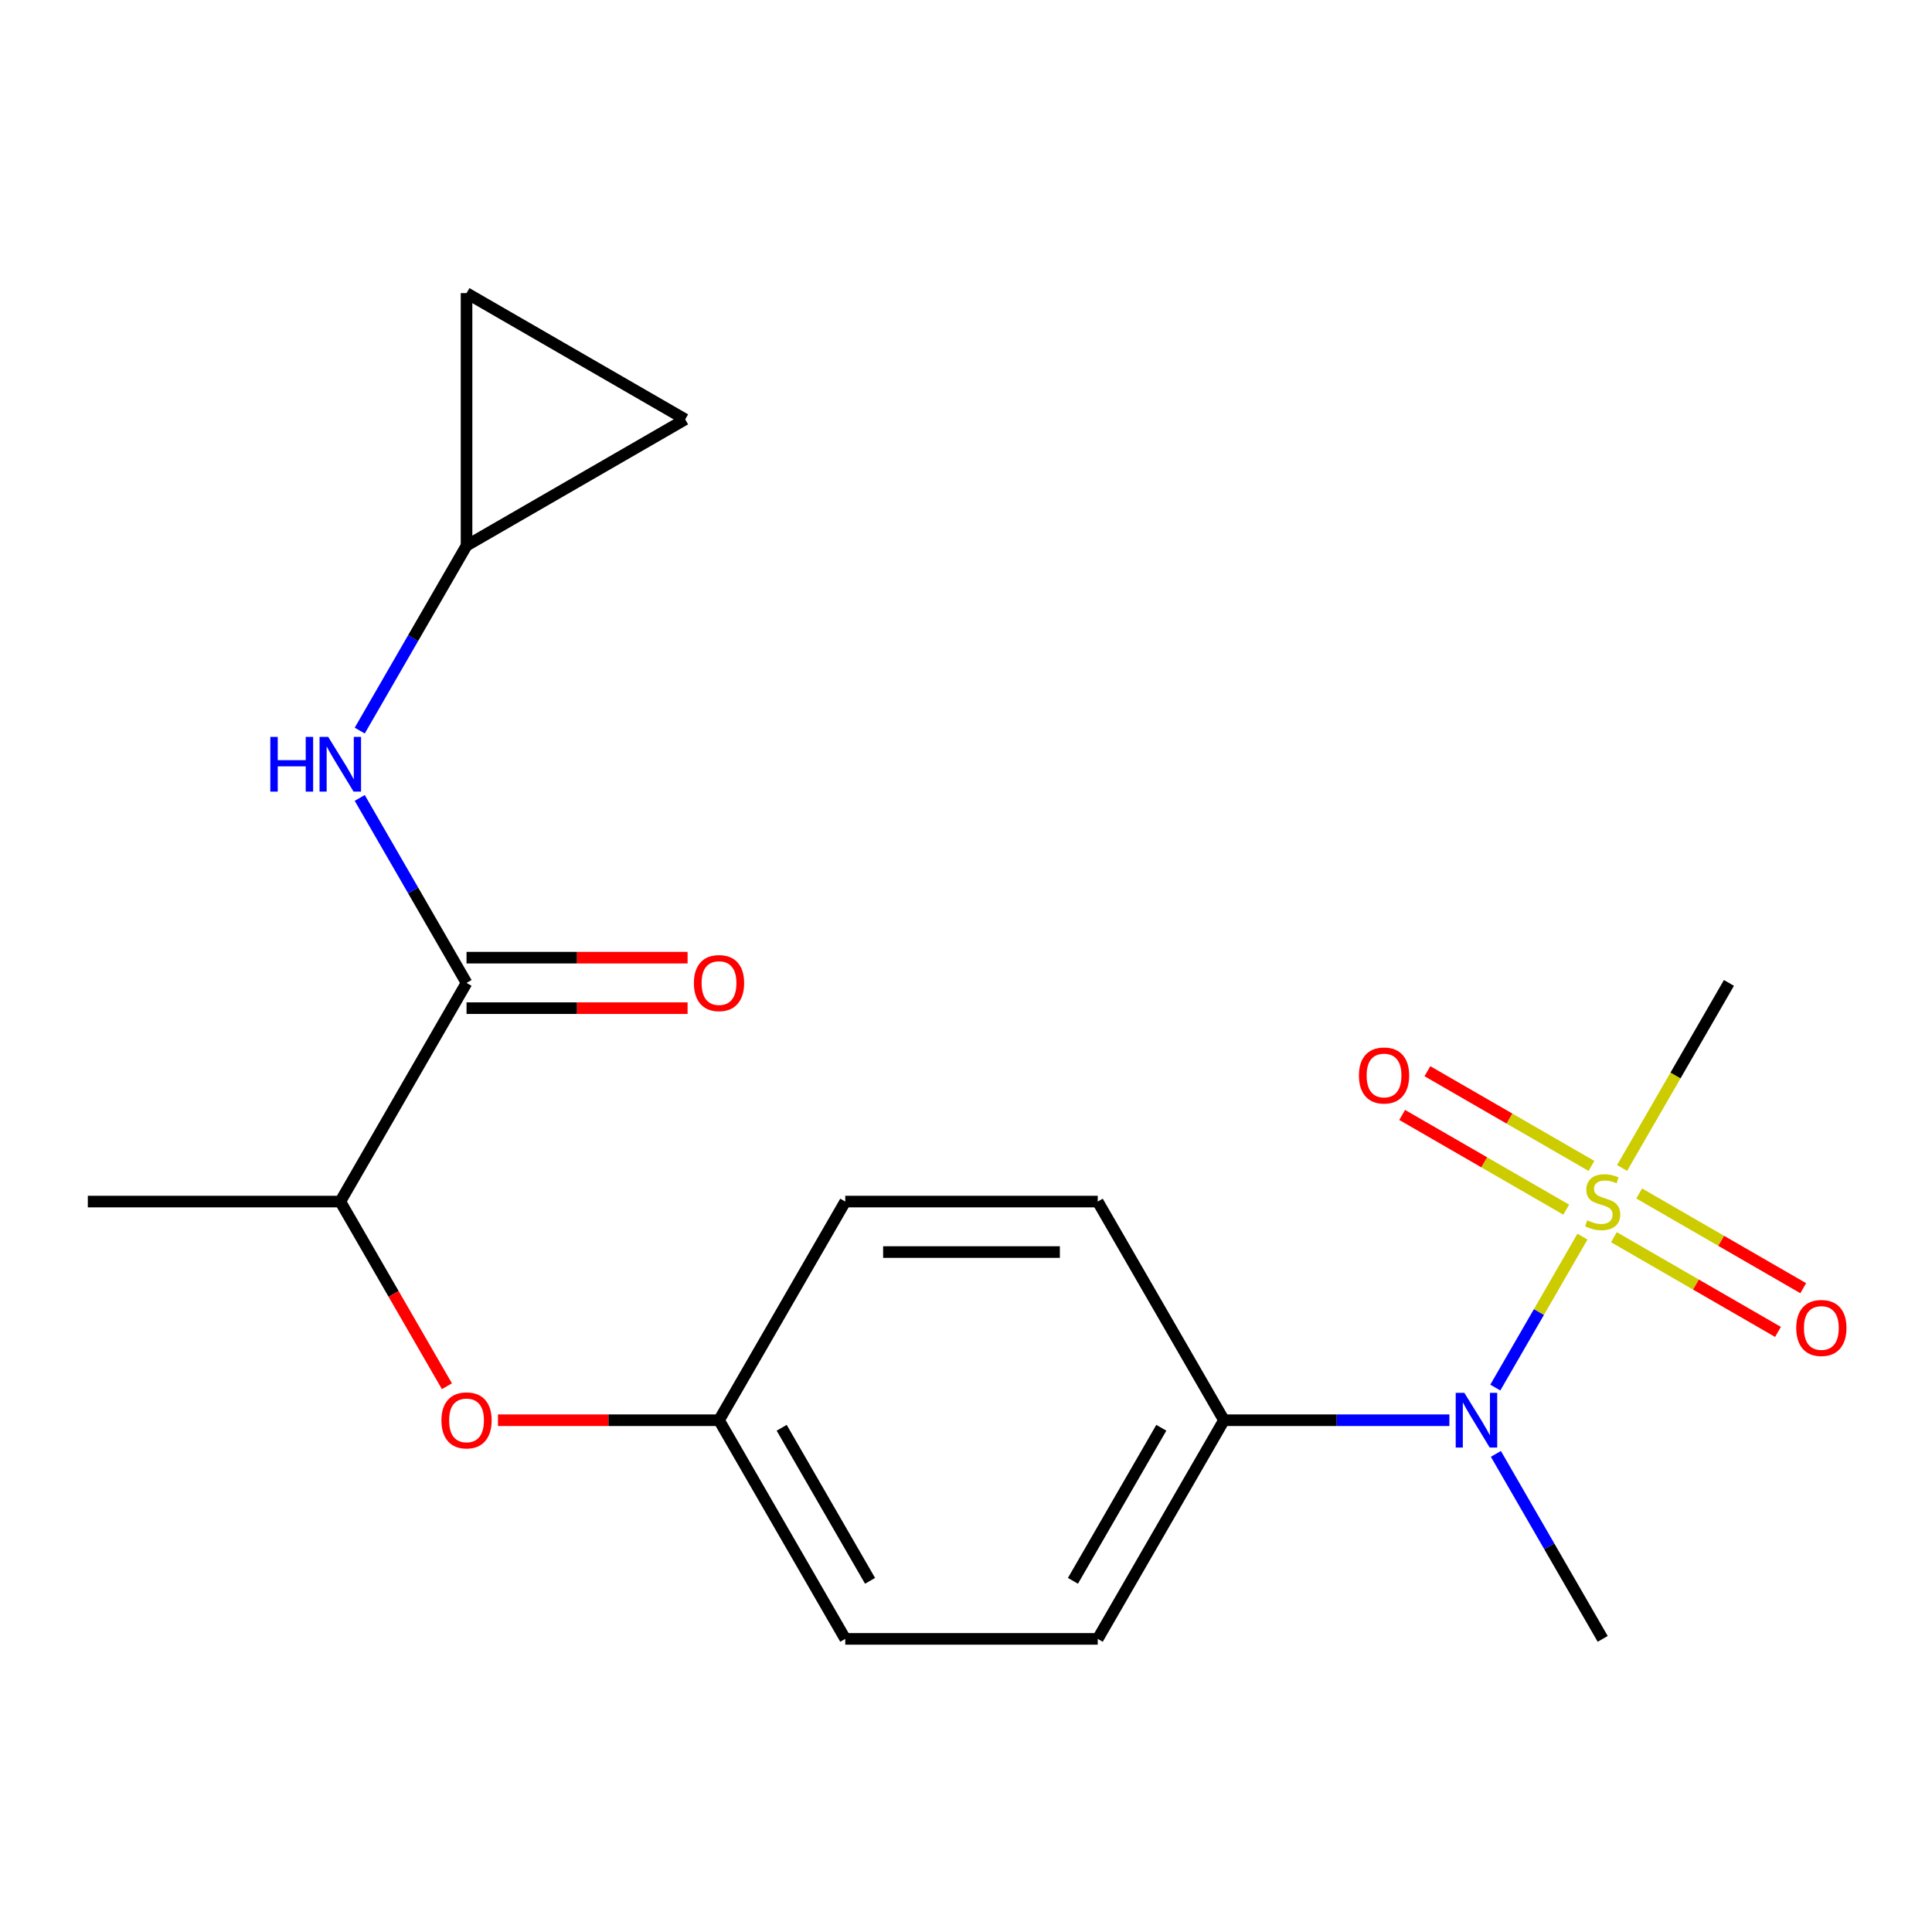 <?xml version='1.0' encoding='iso-8859-1'?>
<svg version='1.1' baseProfile='full'
              xmlns='http://www.w3.org/2000/svg'
                      xmlns:rdkit='http://www.rdkit.org/xml'
                      xmlns:xlink='http://www.w3.org/1999/xlink'
                  xml:space='preserve'
width='1000px' height='1000px' viewBox='0 0 1000 1000'>
<!-- END OF HEADER -->
<rect style='opacity:1.0;fill:#FFFFFF;stroke:none' width='1000' height='1000' x='0' y='0'> </rect>
<path class='bond-0' d='M 819.077,640.076 L 796.524,679.139' style='fill:none;fill-rule:evenodd;stroke:#CCCC00;stroke-width:6px;stroke-linecap:butt;stroke-linejoin:miter;stroke-opacity:1' />
<path class='bond-0' d='M 796.524,679.139 L 773.972,718.201' style='fill:none;fill-rule:evenodd;stroke:#0000FF;stroke-width:6px;stroke-linecap:butt;stroke-linejoin:miter;stroke-opacity:1' />
<path class='bond-4' d='M 823.741,603.483 L 781.283,578.97' style='fill:none;fill-rule:evenodd;stroke:#CCCC00;stroke-width:6px;stroke-linecap:butt;stroke-linejoin:miter;stroke-opacity:1' />
<path class='bond-4' d='M 781.283,578.97 L 738.824,554.456' style='fill:none;fill-rule:evenodd;stroke:#FF0000;stroke-width:6px;stroke-linecap:butt;stroke-linejoin:miter;stroke-opacity:1' />
<path class='bond-4' d='M 810.673,626.118 L 768.214,601.605' style='fill:none;fill-rule:evenodd;stroke:#CCCC00;stroke-width:6px;stroke-linecap:butt;stroke-linejoin:miter;stroke-opacity:1' />
<path class='bond-4' d='M 768.214,601.605 L 725.756,577.091' style='fill:none;fill-rule:evenodd;stroke:#FF0000;stroke-width:6px;stroke-linecap:butt;stroke-linejoin:miter;stroke-opacity:1' />
<path class='bond-5' d='M 835.367,640.375 L 877.826,664.889' style='fill:none;fill-rule:evenodd;stroke:#CCCC00;stroke-width:6px;stroke-linecap:butt;stroke-linejoin:miter;stroke-opacity:1' />
<path class='bond-5' d='M 877.826,664.889 L 920.284,689.402' style='fill:none;fill-rule:evenodd;stroke:#FF0000;stroke-width:6px;stroke-linecap:butt;stroke-linejoin:miter;stroke-opacity:1' />
<path class='bond-5' d='M 848.435,617.74 L 890.894,642.254' style='fill:none;fill-rule:evenodd;stroke:#CCCC00;stroke-width:6px;stroke-linecap:butt;stroke-linejoin:miter;stroke-opacity:1' />
<path class='bond-5' d='M 890.894,642.254 L 933.353,666.767' style='fill:none;fill-rule:evenodd;stroke:#FF0000;stroke-width:6px;stroke-linecap:butt;stroke-linejoin:miter;stroke-opacity:1' />
<path class='bond-15' d='M 839.593,604.542 L 867.244,556.648' style='fill:none;fill-rule:evenodd;stroke:#CCCC00;stroke-width:6px;stroke-linecap:butt;stroke-linejoin:miter;stroke-opacity:1' />
<path class='bond-15' d='M 867.244,556.648 L 894.896,508.754' style='fill:none;fill-rule:evenodd;stroke:#000000;stroke-width:6px;stroke-linecap:butt;stroke-linejoin:miter;stroke-opacity:1' />
<path class='bond-7' d='M 750.205,735.104 L 691.867,735.104' style='fill:none;fill-rule:evenodd;stroke:#0000FF;stroke-width:6px;stroke-linecap:butt;stroke-linejoin:miter;stroke-opacity:1' />
<path class='bond-7' d='M 691.867,735.104 L 633.529,735.104' style='fill:none;fill-rule:evenodd;stroke:#000000;stroke-width:6px;stroke-linecap:butt;stroke-linejoin:miter;stroke-opacity:1' />
<path class='bond-18' d='M 774.274,752.531 L 801.914,800.405' style='fill:none;fill-rule:evenodd;stroke:#0000FF;stroke-width:6px;stroke-linecap:butt;stroke-linejoin:miter;stroke-opacity:1' />
<path class='bond-18' d='M 801.914,800.405 L 829.554,848.279' style='fill:none;fill-rule:evenodd;stroke:#000000;stroke-width:6px;stroke-linecap:butt;stroke-linejoin:miter;stroke-opacity:1' />
<path class='bond-1' d='M 241.479,508.754 L 176.138,621.929' style='fill:none;fill-rule:evenodd;stroke:#000000;stroke-width:6px;stroke-linecap:butt;stroke-linejoin:miter;stroke-opacity:1' />
<path class='bond-2' d='M 241.479,508.754 L 213.839,460.88' style='fill:none;fill-rule:evenodd;stroke:#000000;stroke-width:6px;stroke-linecap:butt;stroke-linejoin:miter;stroke-opacity:1' />
<path class='bond-2' d='M 213.839,460.88 L 186.199,413.006' style='fill:none;fill-rule:evenodd;stroke:#0000FF;stroke-width:6px;stroke-linecap:butt;stroke-linejoin:miter;stroke-opacity:1' />
<path class='bond-11' d='M 241.479,521.822 L 298.688,521.822' style='fill:none;fill-rule:evenodd;stroke:#000000;stroke-width:6px;stroke-linecap:butt;stroke-linejoin:miter;stroke-opacity:1' />
<path class='bond-11' d='M 298.688,521.822 L 355.896,521.822' style='fill:none;fill-rule:evenodd;stroke:#FF0000;stroke-width:6px;stroke-linecap:butt;stroke-linejoin:miter;stroke-opacity:1' />
<path class='bond-11' d='M 241.479,495.686 L 298.688,495.686' style='fill:none;fill-rule:evenodd;stroke:#000000;stroke-width:6px;stroke-linecap:butt;stroke-linejoin:miter;stroke-opacity:1' />
<path class='bond-11' d='M 298.688,495.686 L 355.896,495.686' style='fill:none;fill-rule:evenodd;stroke:#FF0000;stroke-width:6px;stroke-linecap:butt;stroke-linejoin:miter;stroke-opacity:1' />
<path class='bond-3' d='M 186.199,378.152 L 213.839,330.278' style='fill:none;fill-rule:evenodd;stroke:#0000FF;stroke-width:6px;stroke-linecap:butt;stroke-linejoin:miter;stroke-opacity:1' />
<path class='bond-3' d='M 213.839,330.278 L 241.479,282.404' style='fill:none;fill-rule:evenodd;stroke:#000000;stroke-width:6px;stroke-linecap:butt;stroke-linejoin:miter;stroke-opacity:1' />
<path class='bond-8' d='M 241.479,282.404 L 241.479,151.721' style='fill:none;fill-rule:evenodd;stroke:#000000;stroke-width:6px;stroke-linecap:butt;stroke-linejoin:miter;stroke-opacity:1' />
<path class='bond-9' d='M 241.479,282.404 L 354.654,217.062' style='fill:none;fill-rule:evenodd;stroke:#000000;stroke-width:6px;stroke-linecap:butt;stroke-linejoin:miter;stroke-opacity:1' />
<path class='bond-6' d='M 176.138,621.929 L 203.732,669.723' style='fill:none;fill-rule:evenodd;stroke:#000000;stroke-width:6px;stroke-linecap:butt;stroke-linejoin:miter;stroke-opacity:1' />
<path class='bond-6' d='M 203.732,669.723 L 231.326,717.517' style='fill:none;fill-rule:evenodd;stroke:#FF0000;stroke-width:6px;stroke-linecap:butt;stroke-linejoin:miter;stroke-opacity:1' />
<path class='bond-19' d='M 176.138,621.929 L 45.455,621.929' style='fill:none;fill-rule:evenodd;stroke:#000000;stroke-width:6px;stroke-linecap:butt;stroke-linejoin:miter;stroke-opacity:1' />
<path class='bond-12' d='M 633.529,735.104 L 568.188,848.279' style='fill:none;fill-rule:evenodd;stroke:#000000;stroke-width:6px;stroke-linecap:butt;stroke-linejoin:miter;stroke-opacity:1' />
<path class='bond-12' d='M 601.093,739.012 L 555.354,818.235' style='fill:none;fill-rule:evenodd;stroke:#000000;stroke-width:6px;stroke-linecap:butt;stroke-linejoin:miter;stroke-opacity:1' />
<path class='bond-13' d='M 633.529,735.104 L 568.188,621.929' style='fill:none;fill-rule:evenodd;stroke:#000000;stroke-width:6px;stroke-linecap:butt;stroke-linejoin:miter;stroke-opacity:1' />
<path class='bond-21' d='M 241.479,151.721 L 354.654,217.062' style='fill:none;fill-rule:evenodd;stroke:#000000;stroke-width:6px;stroke-linecap:butt;stroke-linejoin:miter;stroke-opacity:1' />
<path class='bond-10' d='M 257.747,735.104 L 314.955,735.104' style='fill:none;fill-rule:evenodd;stroke:#FF0000;stroke-width:6px;stroke-linecap:butt;stroke-linejoin:miter;stroke-opacity:1' />
<path class='bond-10' d='M 314.955,735.104 L 372.163,735.104' style='fill:none;fill-rule:evenodd;stroke:#000000;stroke-width:6px;stroke-linecap:butt;stroke-linejoin:miter;stroke-opacity:1' />
<path class='bond-17' d='M 568.188,848.279 L 437.504,848.279' style='fill:none;fill-rule:evenodd;stroke:#000000;stroke-width:6px;stroke-linecap:butt;stroke-linejoin:miter;stroke-opacity:1' />
<path class='bond-16' d='M 568.188,621.929 L 437.504,621.929' style='fill:none;fill-rule:evenodd;stroke:#000000;stroke-width:6px;stroke-linecap:butt;stroke-linejoin:miter;stroke-opacity:1' />
<path class='bond-16' d='M 548.585,648.066 L 457.107,648.066' style='fill:none;fill-rule:evenodd;stroke:#000000;stroke-width:6px;stroke-linecap:butt;stroke-linejoin:miter;stroke-opacity:1' />
<path class='bond-14' d='M 372.163,735.104 L 437.504,621.929' style='fill:none;fill-rule:evenodd;stroke:#000000;stroke-width:6px;stroke-linecap:butt;stroke-linejoin:miter;stroke-opacity:1' />
<path class='bond-20' d='M 372.163,735.104 L 437.504,848.279' style='fill:none;fill-rule:evenodd;stroke:#000000;stroke-width:6px;stroke-linecap:butt;stroke-linejoin:miter;stroke-opacity:1' />
<path class='bond-20' d='M 404.599,739.012 L 450.338,818.235' style='fill:none;fill-rule:evenodd;stroke:#000000;stroke-width:6px;stroke-linecap:butt;stroke-linejoin:miter;stroke-opacity:1' />
<path  class='atom-0' d='M 821.554 631.649
Q 821.874 631.769, 823.194 632.329
Q 824.514 632.889, 825.954 633.249
Q 827.434 633.569, 828.874 633.569
Q 831.554 633.569, 833.114 632.289
Q 834.674 630.969, 834.674 628.689
Q 834.674 627.129, 833.874 626.169
Q 833.114 625.209, 831.914 624.689
Q 830.714 624.169, 828.714 623.569
Q 826.194 622.809, 824.674 622.089
Q 823.194 621.369, 822.114 619.849
Q 821.074 618.329, 821.074 615.769
Q 821.074 612.209, 823.474 610.009
Q 825.914 607.809, 830.714 607.809
Q 833.994 607.809, 837.714 609.369
L 836.794 612.449
Q 833.394 611.049, 830.834 611.049
Q 828.074 611.049, 826.554 612.209
Q 825.034 613.329, 825.074 615.289
Q 825.074 616.809, 825.834 617.729
Q 826.634 618.649, 827.754 619.169
Q 828.914 619.689, 830.834 620.289
Q 833.394 621.089, 834.914 621.889
Q 836.434 622.689, 837.514 624.329
Q 838.634 625.929, 838.634 628.689
Q 838.634 632.609, 835.994 634.729
Q 833.394 636.809, 829.034 636.809
Q 826.514 636.809, 824.594 636.249
Q 822.714 635.729, 820.474 634.809
L 821.554 631.649
' fill='#CCCC00'/>
<path  class='atom-1' d='M 757.953 720.944
L 767.233 735.944
Q 768.153 737.424, 769.633 740.104
Q 771.113 742.784, 771.193 742.944
L 771.193 720.944
L 774.953 720.944
L 774.953 749.264
L 771.073 749.264
L 761.113 732.864
Q 759.953 730.944, 758.713 728.744
Q 757.513 726.544, 757.153 725.864
L 757.153 749.264
L 753.473 749.264
L 753.473 720.944
L 757.953 720.944
' fill='#0000FF'/>
<path  class='atom-3' d='M 139.918 381.419
L 143.758 381.419
L 143.758 393.459
L 158.238 393.459
L 158.238 381.419
L 162.078 381.419
L 162.078 409.739
L 158.238 409.739
L 158.238 396.659
L 143.758 396.659
L 143.758 409.739
L 139.918 409.739
L 139.918 381.419
' fill='#0000FF'/>
<path  class='atom-3' d='M 169.878 381.419
L 179.158 396.419
Q 180.078 397.899, 181.558 400.579
Q 183.038 403.259, 183.118 403.419
L 183.118 381.419
L 186.878 381.419
L 186.878 409.739
L 182.998 409.739
L 173.038 393.339
Q 171.878 391.419, 170.638 389.219
Q 169.438 387.019, 169.078 386.339
L 169.078 409.739
L 165.398 409.739
L 165.398 381.419
L 169.878 381.419
' fill='#0000FF'/>
<path  class='atom-5' d='M 703.379 556.668
Q 703.379 549.868, 706.739 546.068
Q 710.099 542.268, 716.379 542.268
Q 722.659 542.268, 726.019 546.068
Q 729.379 549.868, 729.379 556.668
Q 729.379 563.548, 725.979 567.468
Q 722.579 571.348, 716.379 571.348
Q 710.139 571.348, 706.739 567.468
Q 703.379 563.588, 703.379 556.668
M 716.379 568.148
Q 720.699 568.148, 723.019 565.268
Q 725.379 562.348, 725.379 556.668
Q 725.379 551.108, 723.019 548.308
Q 720.699 545.468, 716.379 545.468
Q 712.059 545.468, 709.699 548.268
Q 707.379 551.068, 707.379 556.668
Q 707.379 562.388, 709.699 565.268
Q 712.059 568.148, 716.379 568.148
' fill='#FF0000'/>
<path  class='atom-6' d='M 929.729 687.351
Q 929.729 680.551, 933.089 676.751
Q 936.449 672.951, 942.729 672.951
Q 949.009 672.951, 952.369 676.751
Q 955.729 680.551, 955.729 687.351
Q 955.729 694.231, 952.329 698.151
Q 948.929 702.031, 942.729 702.031
Q 936.489 702.031, 933.089 698.151
Q 929.729 694.271, 929.729 687.351
M 942.729 698.831
Q 947.049 698.831, 949.369 695.951
Q 951.729 693.031, 951.729 687.351
Q 951.729 681.791, 949.369 678.991
Q 947.049 676.151, 942.729 676.151
Q 938.409 676.151, 936.049 678.951
Q 933.729 681.751, 933.729 687.351
Q 933.729 693.071, 936.049 695.951
Q 938.409 698.831, 942.729 698.831
' fill='#FF0000'/>
<path  class='atom-11' d='M 228.479 735.184
Q 228.479 728.384, 231.839 724.584
Q 235.199 720.784, 241.479 720.784
Q 247.759 720.784, 251.119 724.584
Q 254.479 728.384, 254.479 735.184
Q 254.479 742.064, 251.079 745.984
Q 247.679 749.864, 241.479 749.864
Q 235.239 749.864, 231.839 745.984
Q 228.479 742.104, 228.479 735.184
M 241.479 746.664
Q 245.799 746.664, 248.119 743.784
Q 250.479 740.864, 250.479 735.184
Q 250.479 729.624, 248.119 726.824
Q 245.799 723.984, 241.479 723.984
Q 237.159 723.984, 234.799 726.784
Q 232.479 729.584, 232.479 735.184
Q 232.479 740.904, 234.799 743.784
Q 237.159 746.664, 241.479 746.664
' fill='#FF0000'/>
<path  class='atom-12' d='M 359.163 508.834
Q 359.163 502.034, 362.523 498.234
Q 365.883 494.434, 372.163 494.434
Q 378.443 494.434, 381.803 498.234
Q 385.163 502.034, 385.163 508.834
Q 385.163 515.714, 381.763 519.634
Q 378.363 523.514, 372.163 523.514
Q 365.923 523.514, 362.523 519.634
Q 359.163 515.754, 359.163 508.834
M 372.163 520.314
Q 376.483 520.314, 378.803 517.434
Q 381.163 514.514, 381.163 508.834
Q 381.163 503.274, 378.803 500.474
Q 376.483 497.634, 372.163 497.634
Q 367.843 497.634, 365.483 500.434
Q 363.163 503.234, 363.163 508.834
Q 363.163 514.554, 365.483 517.434
Q 367.843 520.314, 372.163 520.314
' fill='#FF0000'/>
</svg>

